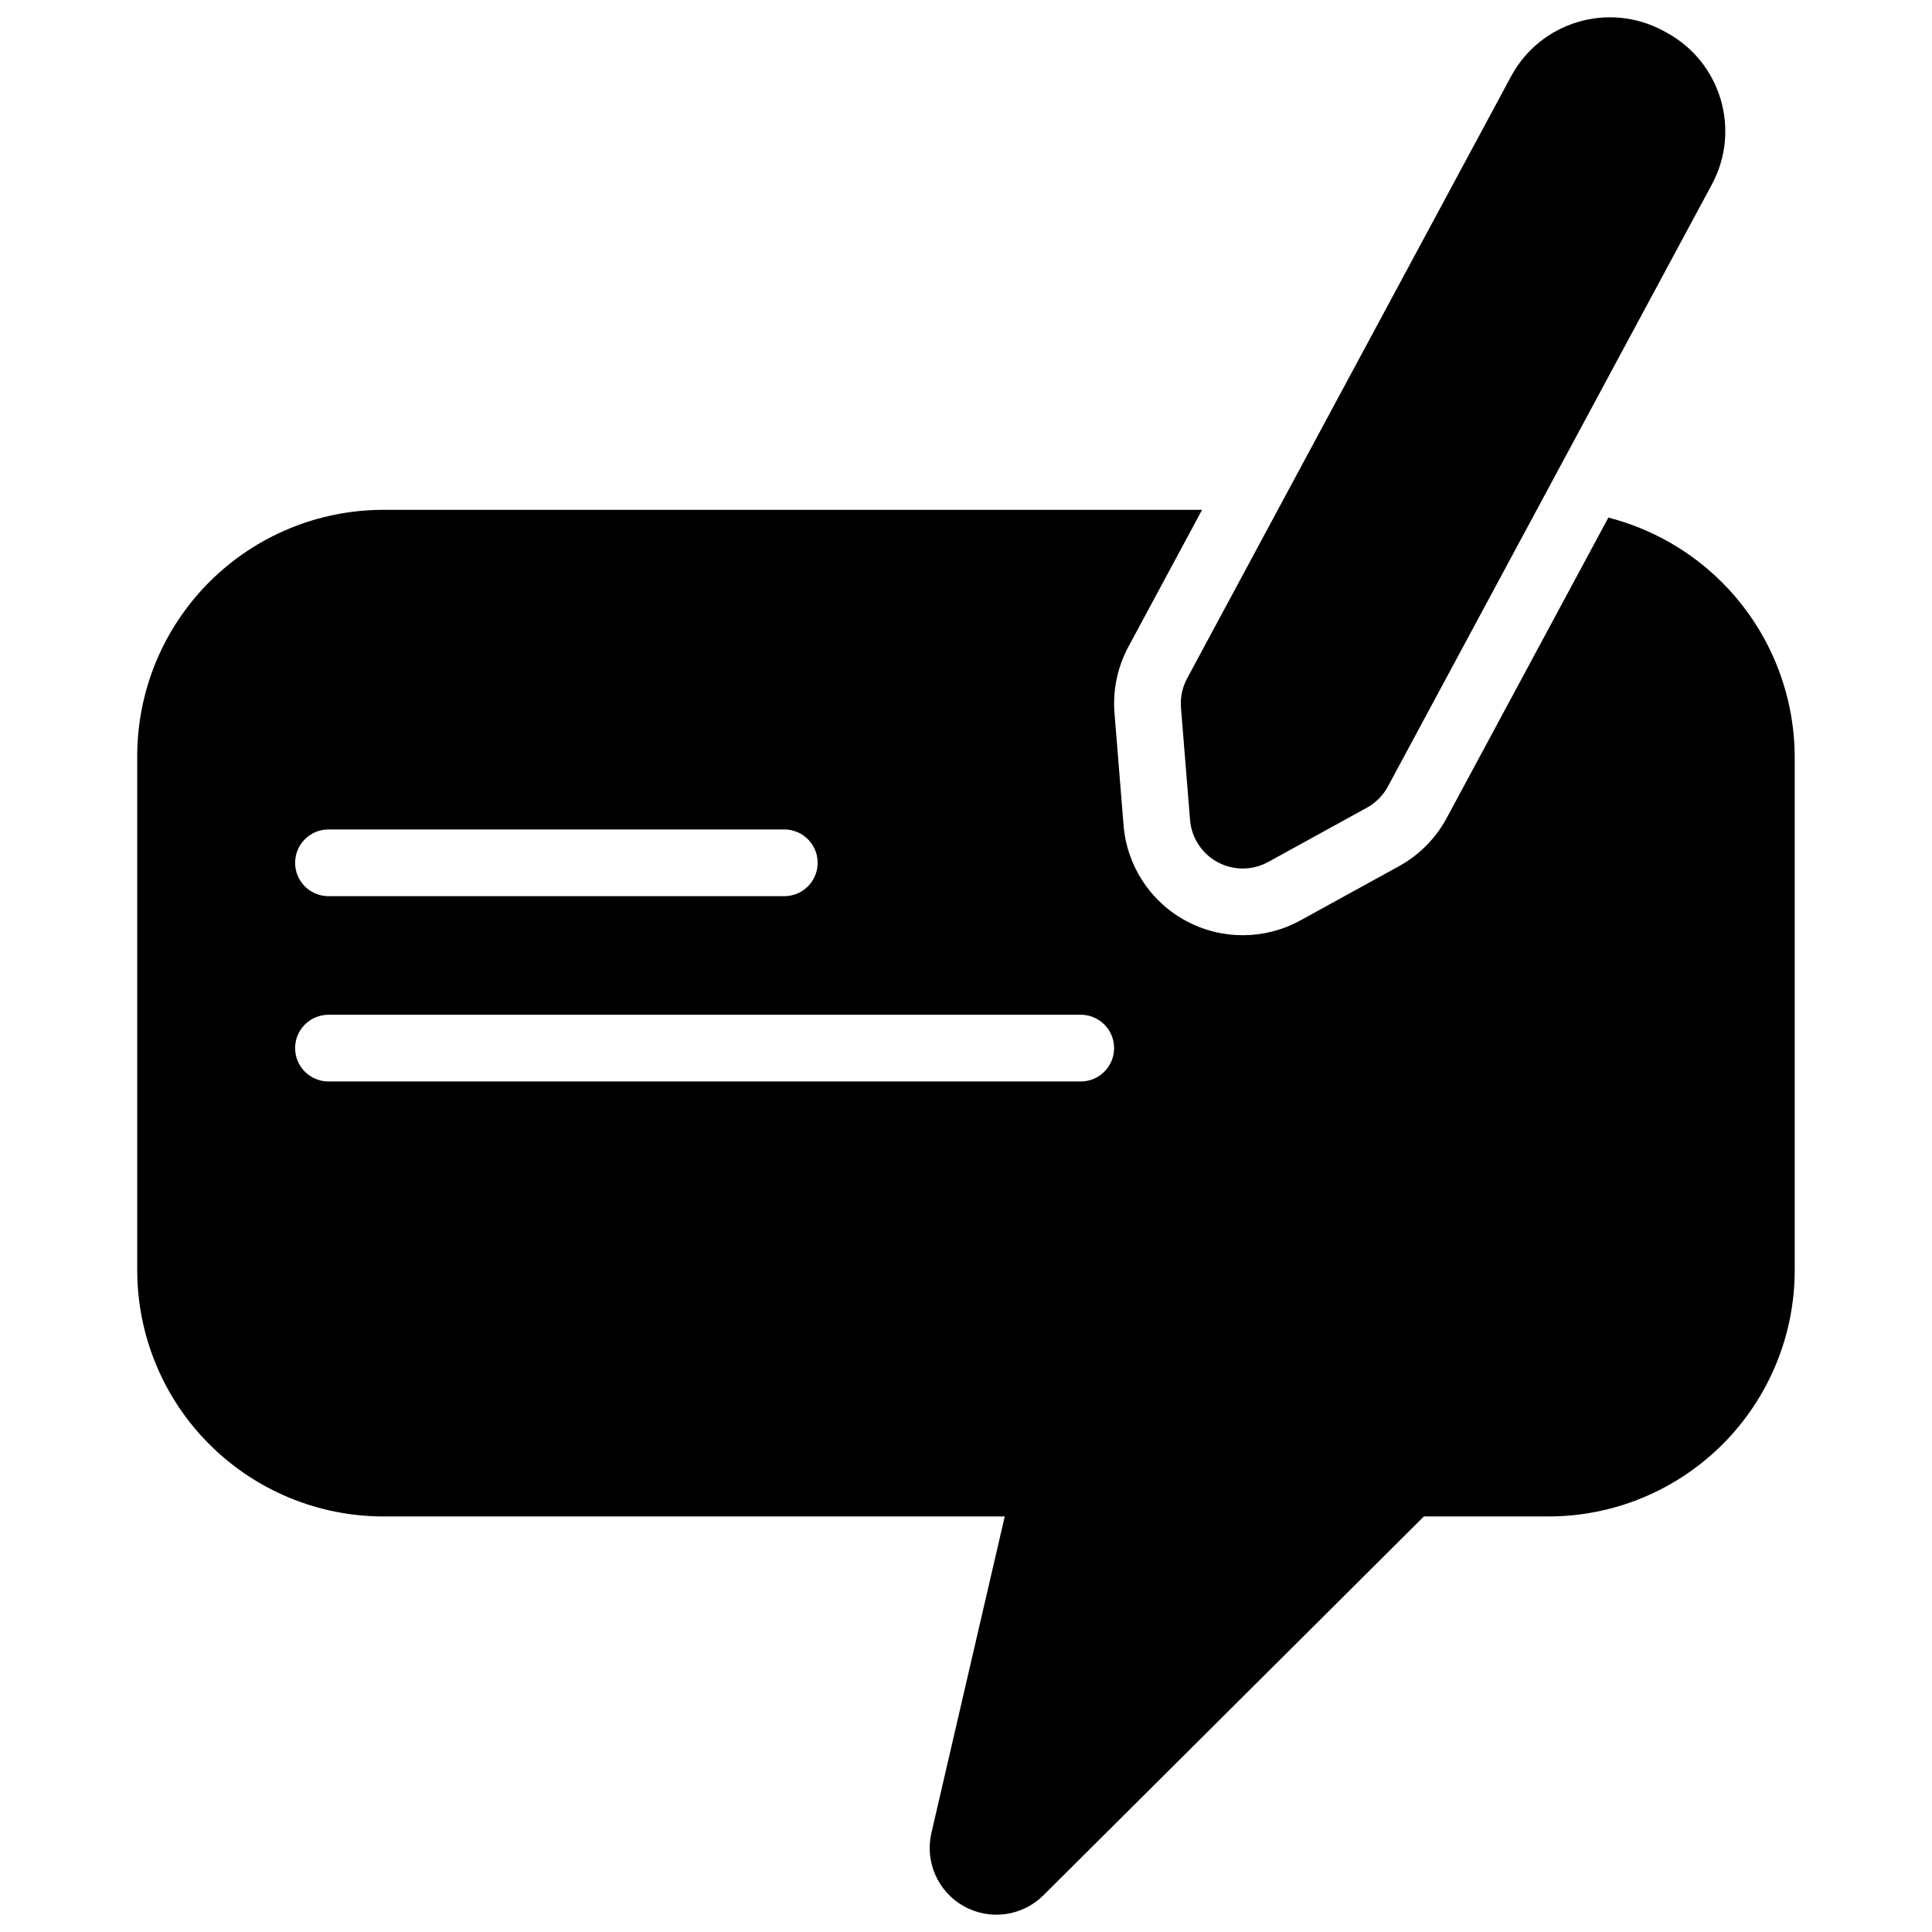 <?xml version="1.0" encoding="UTF-8"?>
<!-- Uploaded to: ICON Repo, www.svgrepo.com, Generator: ICON Repo Mixer Tools -->
<svg width="800px" height="800px" version="1.1" viewBox="144 144 512 512" xmlns="http://www.w3.org/2000/svg">
 <defs>
  <clipPath id="a">
   <path d="m180 148.59h440v502.83h-440z"/>
  </clipPath>
 </defs>
 <g clip-path="url(#a)">
  <path d="m462.57 279.1-19.535 36.305c-2.894 5.379-4.172 11.48-3.68 17.57 0 0 2.402 29.73 2.402 29.73 0.863 10.715 7.102 20.262 16.57 25.355 9.465 5.094 20.867 5.043 30.289-0.137l26.137-14.375c5.352-2.941 9.738-7.371 12.633-12.75l42.852-79.633c11.309 2.902 21.742 8.789 30.137 17.184 12.324 12.324 19.246 29.039 19.246 46.465v135.79c0 17.312-6.879 33.914-19.117 46.156-12.242 12.242-28.844 19.117-46.156 19.117h-33l-100.82 100.39c-5.586 5.562-14.18 6.754-21.066 2.922-6.887-3.832-10.406-11.762-8.629-19.438l19.438-83.875h-164.63c-17.312 0-33.914-6.875-46.156-19.117-12.242-12.242-19.117-28.844-19.117-46.156v-136.22c0-17.312 6.879-33.914 19.117-46.152 12.242-12.242 28.844-19.117 46.156-19.117h216.93zm-231.52 151.5h199.36c4.879 0 8.84-3.961 8.84-8.84 0-4.879-3.961-8.84-8.84-8.84h-199.36c-4.879 0-8.84 3.961-8.84 8.84 0 4.879 3.961 8.84 8.84 8.84zm0-49.105h120.8c4.879 0 8.84-3.961 8.84-8.84s-3.961-8.84-8.84-8.84h-120.8c-4.879 0-8.84 3.961-8.84 8.84s3.961 8.84 8.84 8.84zm227.55-57.711c-1.281 2.379-1.844 5.074-1.629 7.769l2.402 29.73c0.383 4.738 3.141 8.957 7.328 11.211 4.184 2.25 9.227 2.231 13.391-0.062l26.137-14.375c2.367-1.301 4.305-3.258 5.586-5.637 0 0 63.73-118.43 85.852-159.54 7.785-14.469 2.367-32.508-12.098-40.293-0.277-0.148-0.551-0.297-0.828-0.445-14.469-7.785-32.508-2.367-40.289 12.098-22.121 41.109-85.852 159.54-85.852 159.54z" fill-rule="evenodd"/>
 </g>
</svg>